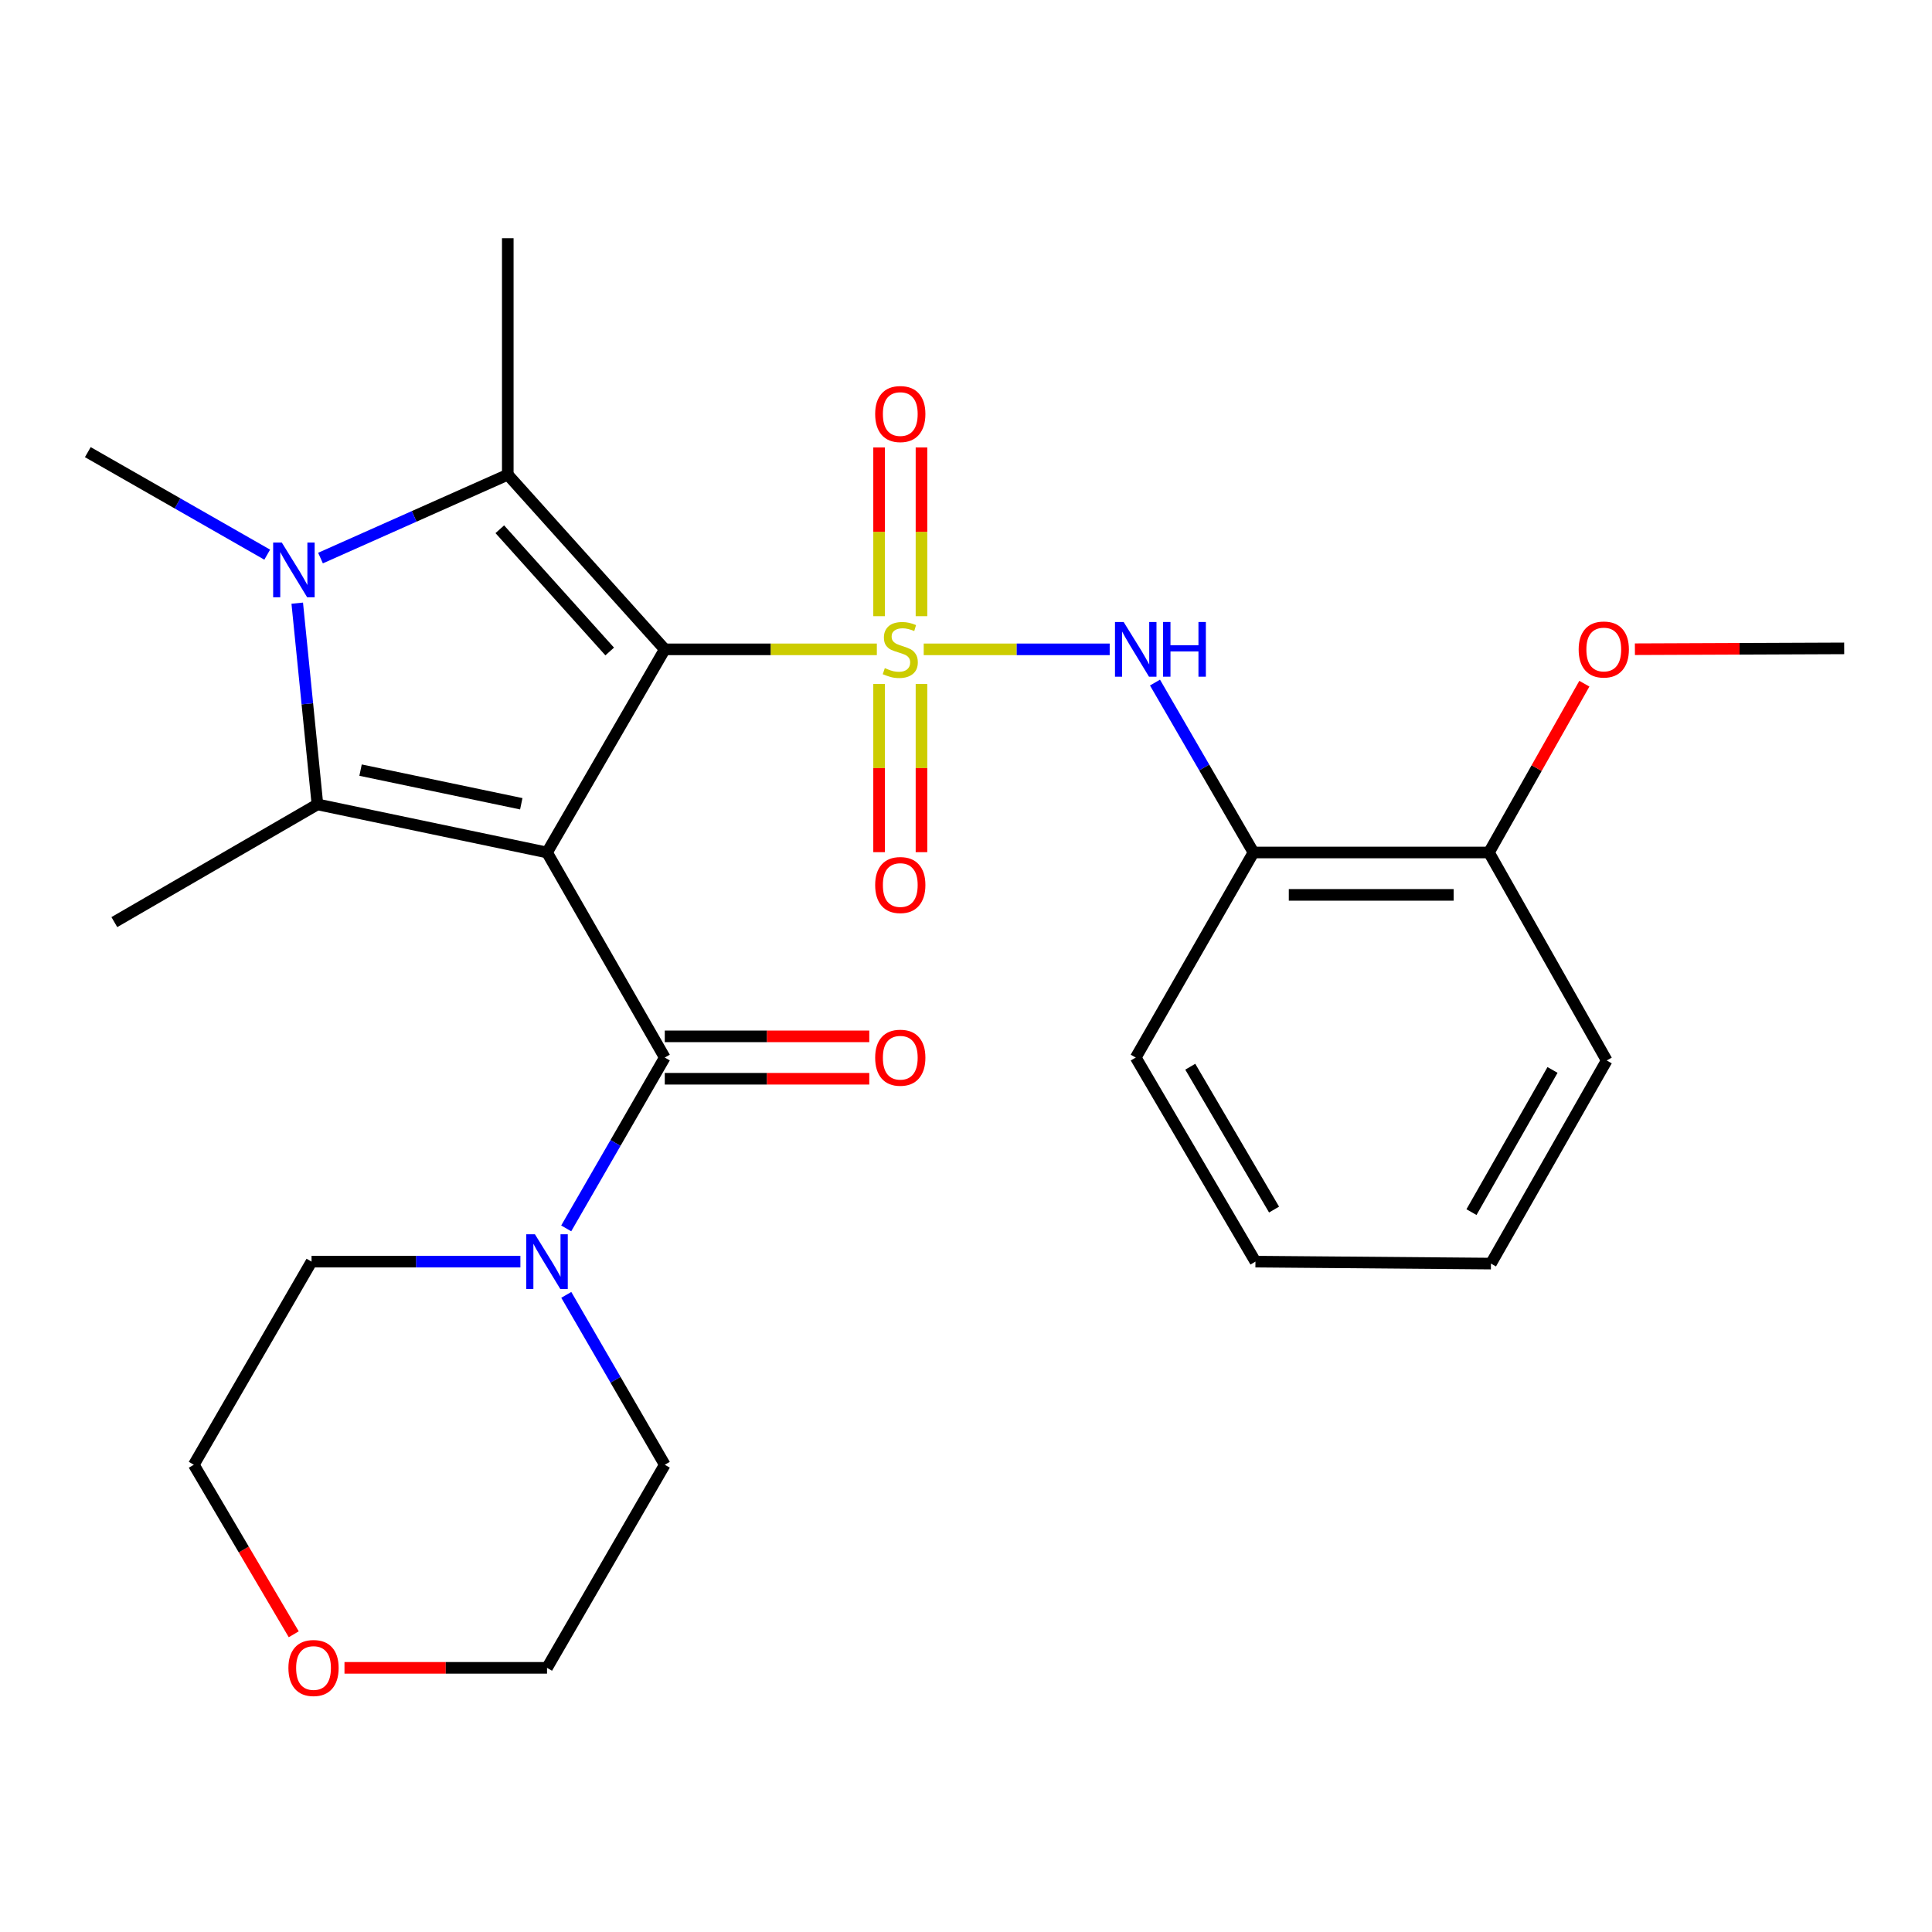 <?xml version='1.0' encoding='iso-8859-1'?>
<svg version='1.1' baseProfile='full'
              xmlns='http://www.w3.org/2000/svg'
                      xmlns:rdkit='http://www.rdkit.org/xml'
                      xmlns:xlink='http://www.w3.org/1999/xlink'
                  xml:space='preserve'
width='1000px' height='1000px' viewBox='0 0 1000 1000'>
<!-- END OF HEADER -->
<rect style='opacity:1.0;fill:#FFFFFF;stroke:none' width='1000' height='1000' x='0' y='0'> </rect>
<path class='bond-0' d='M 344.088,336.098 L 398.972,336.098' style='fill:none;fill-rule:evenodd;stroke:#000000;stroke-width:6px;stroke-linecap:butt;stroke-linejoin:miter;stroke-opacity:1' />
<path class='bond-0' d='M 398.972,336.098 L 453.857,336.098' style='fill:none;fill-rule:evenodd;stroke:#CCCC00;stroke-width:6px;stroke-linecap:butt;stroke-linejoin:miter;stroke-opacity:1' />
<path class='bond-1' d='M 344.088,336.098 L 283.139,441.243' style='fill:none;fill-rule:evenodd;stroke:#000000;stroke-width:6px;stroke-linecap:butt;stroke-linejoin:miter;stroke-opacity:1' />
<path class='bond-2' d='M 344.088,336.098 L 262.827,245.706' style='fill:none;fill-rule:evenodd;stroke:#000000;stroke-width:6px;stroke-linecap:butt;stroke-linejoin:miter;stroke-opacity:1' />
<path class='bond-2' d='M 315.578,337.211 L 258.696,273.937' style='fill:none;fill-rule:evenodd;stroke:#000000;stroke-width:6px;stroke-linecap:butt;stroke-linejoin:miter;stroke-opacity:1' />
<path class='bond-6' d='M 478.111,336.098 L 526.242,336.098' style='fill:none;fill-rule:evenodd;stroke:#CCCC00;stroke-width:6px;stroke-linecap:butt;stroke-linejoin:miter;stroke-opacity:1' />
<path class='bond-6' d='M 526.242,336.098 L 574.373,336.098' style='fill:none;fill-rule:evenodd;stroke:#0000FF;stroke-width:6px;stroke-linecap:butt;stroke-linejoin:miter;stroke-opacity:1' />
<path class='bond-9' d='M 476.957,318.932 L 476.957,275.268' style='fill:none;fill-rule:evenodd;stroke:#CCCC00;stroke-width:6px;stroke-linecap:butt;stroke-linejoin:miter;stroke-opacity:1' />
<path class='bond-9' d='M 476.957,275.268 L 476.957,231.604' style='fill:none;fill-rule:evenodd;stroke:#FF0000;stroke-width:6px;stroke-linecap:butt;stroke-linejoin:miter;stroke-opacity:1' />
<path class='bond-9' d='M 455.011,318.932 L 455.011,275.268' style='fill:none;fill-rule:evenodd;stroke:#CCCC00;stroke-width:6px;stroke-linecap:butt;stroke-linejoin:miter;stroke-opacity:1' />
<path class='bond-9' d='M 455.011,275.268 L 455.011,231.604' style='fill:none;fill-rule:evenodd;stroke:#FF0000;stroke-width:6px;stroke-linecap:butt;stroke-linejoin:miter;stroke-opacity:1' />
<path class='bond-10' d='M 455.011,354.026 L 455.011,397.557' style='fill:none;fill-rule:evenodd;stroke:#CCCC00;stroke-width:6px;stroke-linecap:butt;stroke-linejoin:miter;stroke-opacity:1' />
<path class='bond-10' d='M 455.011,397.557 L 455.011,441.087' style='fill:none;fill-rule:evenodd;stroke:#FF0000;stroke-width:6px;stroke-linecap:butt;stroke-linejoin:miter;stroke-opacity:1' />
<path class='bond-10' d='M 476.957,354.026 L 476.957,397.557' style='fill:none;fill-rule:evenodd;stroke:#CCCC00;stroke-width:6px;stroke-linecap:butt;stroke-linejoin:miter;stroke-opacity:1' />
<path class='bond-10' d='M 476.957,397.557 L 476.957,441.087' style='fill:none;fill-rule:evenodd;stroke:#FF0000;stroke-width:6px;stroke-linecap:butt;stroke-linejoin:miter;stroke-opacity:1' />
<path class='bond-3' d='M 283.139,441.243 L 164.303,416.359' style='fill:none;fill-rule:evenodd;stroke:#000000;stroke-width:6px;stroke-linecap:butt;stroke-linejoin:miter;stroke-opacity:1' />
<path class='bond-3' d='M 269.812,416.03 L 186.626,398.612' style='fill:none;fill-rule:evenodd;stroke:#000000;stroke-width:6px;stroke-linecap:butt;stroke-linejoin:miter;stroke-opacity:1' />
<path class='bond-5' d='M 283.139,441.243 L 344.088,547.387' style='fill:none;fill-rule:evenodd;stroke:#000000;stroke-width:6px;stroke-linecap:butt;stroke-linejoin:miter;stroke-opacity:1' />
<path class='bond-4' d='M 262.827,245.706 L 214.36,267.282' style='fill:none;fill-rule:evenodd;stroke:#000000;stroke-width:6px;stroke-linecap:butt;stroke-linejoin:miter;stroke-opacity:1' />
<path class='bond-4' d='M 214.36,267.282 L 165.893,288.857' style='fill:none;fill-rule:evenodd;stroke:#0000FF;stroke-width:6px;stroke-linecap:butt;stroke-linejoin:miter;stroke-opacity:1' />
<path class='bond-16' d='M 262.827,245.706 L 262.827,123.31' style='fill:none;fill-rule:evenodd;stroke:#000000;stroke-width:6px;stroke-linecap:butt;stroke-linejoin:miter;stroke-opacity:1' />
<path class='bond-15' d='M 164.303,416.359 L 59.183,477.283' style='fill:none;fill-rule:evenodd;stroke:#000000;stroke-width:6px;stroke-linecap:butt;stroke-linejoin:miter;stroke-opacity:1' />
<path class='bond-27' d='M 164.303,416.359 L 159.077,364.277' style='fill:none;fill-rule:evenodd;stroke:#000000;stroke-width:6px;stroke-linecap:butt;stroke-linejoin:miter;stroke-opacity:1' />
<path class='bond-27' d='M 159.077,364.277 L 153.85,312.196' style='fill:none;fill-rule:evenodd;stroke:#0000FF;stroke-width:6px;stroke-linecap:butt;stroke-linejoin:miter;stroke-opacity:1' />
<path class='bond-14' d='M 138.312,287.093 L 91.883,260.56' style='fill:none;fill-rule:evenodd;stroke:#0000FF;stroke-width:6px;stroke-linecap:butt;stroke-linejoin:miter;stroke-opacity:1' />
<path class='bond-14' d='M 91.883,260.56 L 45.455,234.026' style='fill:none;fill-rule:evenodd;stroke:#000000;stroke-width:6px;stroke-linecap:butt;stroke-linejoin:miter;stroke-opacity:1' />
<path class='bond-7' d='M 344.088,547.387 L 318.578,591.599' style='fill:none;fill-rule:evenodd;stroke:#000000;stroke-width:6px;stroke-linecap:butt;stroke-linejoin:miter;stroke-opacity:1' />
<path class='bond-7' d='M 318.578,591.599 L 293.069,635.811' style='fill:none;fill-rule:evenodd;stroke:#0000FF;stroke-width:6px;stroke-linecap:butt;stroke-linejoin:miter;stroke-opacity:1' />
<path class='bond-11' d='M 344.088,558.36 L 397.012,558.36' style='fill:none;fill-rule:evenodd;stroke:#000000;stroke-width:6px;stroke-linecap:butt;stroke-linejoin:miter;stroke-opacity:1' />
<path class='bond-11' d='M 397.012,558.36 L 449.937,558.36' style='fill:none;fill-rule:evenodd;stroke:#FF0000;stroke-width:6px;stroke-linecap:butt;stroke-linejoin:miter;stroke-opacity:1' />
<path class='bond-11' d='M 344.088,536.414 L 397.012,536.414' style='fill:none;fill-rule:evenodd;stroke:#000000;stroke-width:6px;stroke-linecap:butt;stroke-linejoin:miter;stroke-opacity:1' />
<path class='bond-11' d='M 397.012,536.414 L 449.937,536.414' style='fill:none;fill-rule:evenodd;stroke:#FF0000;stroke-width:6px;stroke-linecap:butt;stroke-linejoin:miter;stroke-opacity:1' />
<path class='bond-8' d='M 597.825,353.297 L 623.315,397.27' style='fill:none;fill-rule:evenodd;stroke:#0000FF;stroke-width:6px;stroke-linecap:butt;stroke-linejoin:miter;stroke-opacity:1' />
<path class='bond-8' d='M 623.315,397.27 L 648.804,441.243' style='fill:none;fill-rule:evenodd;stroke:#000000;stroke-width:6px;stroke-linecap:butt;stroke-linejoin:miter;stroke-opacity:1' />
<path class='bond-18' d='M 269.352,653.019 L 215.304,653.019' style='fill:none;fill-rule:evenodd;stroke:#0000FF;stroke-width:6px;stroke-linecap:butt;stroke-linejoin:miter;stroke-opacity:1' />
<path class='bond-18' d='M 215.304,653.019 L 161.255,653.019' style='fill:none;fill-rule:evenodd;stroke:#000000;stroke-width:6px;stroke-linecap:butt;stroke-linejoin:miter;stroke-opacity:1' />
<path class='bond-19' d='M 293.11,670.218 L 318.599,714.185' style='fill:none;fill-rule:evenodd;stroke:#0000FF;stroke-width:6px;stroke-linecap:butt;stroke-linejoin:miter;stroke-opacity:1' />
<path class='bond-19' d='M 318.599,714.185 L 344.088,758.152' style='fill:none;fill-rule:evenodd;stroke:#000000;stroke-width:6px;stroke-linecap:butt;stroke-linejoin:miter;stroke-opacity:1' />
<path class='bond-12' d='M 648.804,441.243 L 770.677,441.243' style='fill:none;fill-rule:evenodd;stroke:#000000;stroke-width:6px;stroke-linecap:butt;stroke-linejoin:miter;stroke-opacity:1' />
<path class='bond-12' d='M 667.085,463.189 L 752.396,463.189' style='fill:none;fill-rule:evenodd;stroke:#000000;stroke-width:6px;stroke-linecap:butt;stroke-linejoin:miter;stroke-opacity:1' />
<path class='bond-20' d='M 648.804,441.243 L 587.856,547.387' style='fill:none;fill-rule:evenodd;stroke:#000000;stroke-width:6px;stroke-linecap:butt;stroke-linejoin:miter;stroke-opacity:1' />
<path class='bond-17' d='M 770.677,441.243 L 795.37,397.56' style='fill:none;fill-rule:evenodd;stroke:#000000;stroke-width:6px;stroke-linecap:butt;stroke-linejoin:miter;stroke-opacity:1' />
<path class='bond-17' d='M 795.37,397.56 L 820.063,353.878' style='fill:none;fill-rule:evenodd;stroke:#FF0000;stroke-width:6px;stroke-linecap:butt;stroke-linejoin:miter;stroke-opacity:1' />
<path class='bond-23' d='M 770.677,441.243 L 831.637,548.899' style='fill:none;fill-rule:evenodd;stroke:#000000;stroke-width:6px;stroke-linecap:butt;stroke-linejoin:miter;stroke-opacity:1' />
<path class='bond-13' d='M 178.301,863.272 L 230.72,863.272' style='fill:none;fill-rule:evenodd;stroke:#FF0000;stroke-width:6px;stroke-linecap:butt;stroke-linejoin:miter;stroke-opacity:1' />
<path class='bond-13' d='M 230.72,863.272 L 283.139,863.272' style='fill:none;fill-rule:evenodd;stroke:#000000;stroke-width:6px;stroke-linecap:butt;stroke-linejoin:miter;stroke-opacity:1' />
<path class='bond-28' d='M 152.041,845.901 L 126.18,802.027' style='fill:none;fill-rule:evenodd;stroke:#FF0000;stroke-width:6px;stroke-linecap:butt;stroke-linejoin:miter;stroke-opacity:1' />
<path class='bond-28' d='M 126.18,802.027 L 100.319,758.152' style='fill:none;fill-rule:evenodd;stroke:#000000;stroke-width:6px;stroke-linecap:butt;stroke-linejoin:miter;stroke-opacity:1' />
<path class='bond-24' d='M 846.224,336.034 L 900.385,335.816' style='fill:none;fill-rule:evenodd;stroke:#FF0000;stroke-width:6px;stroke-linecap:butt;stroke-linejoin:miter;stroke-opacity:1' />
<path class='bond-24' d='M 900.385,335.816 L 954.545,335.598' style='fill:none;fill-rule:evenodd;stroke:#000000;stroke-width:6px;stroke-linecap:butt;stroke-linejoin:miter;stroke-opacity:1' />
<path class='bond-22' d='M 161.255,653.019 L 100.319,758.152' style='fill:none;fill-rule:evenodd;stroke:#000000;stroke-width:6px;stroke-linecap:butt;stroke-linejoin:miter;stroke-opacity:1' />
<path class='bond-21' d='M 344.088,758.152 L 283.139,863.272' style='fill:none;fill-rule:evenodd;stroke:#000000;stroke-width:6px;stroke-linecap:butt;stroke-linejoin:miter;stroke-opacity:1' />
<path class='bond-25' d='M 587.856,547.387 L 649.816,653.019' style='fill:none;fill-rule:evenodd;stroke:#000000;stroke-width:6px;stroke-linecap:butt;stroke-linejoin:miter;stroke-opacity:1' />
<path class='bond-25' d='M 616.08,552.129 L 659.452,626.071' style='fill:none;fill-rule:evenodd;stroke:#000000;stroke-width:6px;stroke-linecap:butt;stroke-linejoin:miter;stroke-opacity:1' />
<path class='bond-29' d='M 831.637,548.899 L 771.713,654.031' style='fill:none;fill-rule:evenodd;stroke:#000000;stroke-width:6px;stroke-linecap:butt;stroke-linejoin:miter;stroke-opacity:1' />
<path class='bond-29' d='M 803.582,553.801 L 761.635,627.394' style='fill:none;fill-rule:evenodd;stroke:#000000;stroke-width:6px;stroke-linecap:butt;stroke-linejoin:miter;stroke-opacity:1' />
<path class='bond-26' d='M 649.816,653.019 L 771.713,654.031' style='fill:none;fill-rule:evenodd;stroke:#000000;stroke-width:6px;stroke-linecap:butt;stroke-linejoin:miter;stroke-opacity:1' />
<path  class='atom-1' d='M 457.984 345.818
Q 458.304 345.938, 459.624 346.498
Q 460.944 347.058, 462.384 347.418
Q 463.864 347.738, 465.304 347.738
Q 467.984 347.738, 469.544 346.458
Q 471.104 345.138, 471.104 342.858
Q 471.104 341.298, 470.304 340.338
Q 469.544 339.378, 468.344 338.858
Q 467.144 338.338, 465.144 337.738
Q 462.624 336.978, 461.104 336.258
Q 459.624 335.538, 458.544 334.018
Q 457.504 332.498, 457.504 329.938
Q 457.504 326.378, 459.904 324.178
Q 462.344 321.978, 467.144 321.978
Q 470.424 321.978, 474.144 323.538
L 473.224 326.618
Q 469.824 325.218, 467.264 325.218
Q 464.504 325.218, 462.984 326.378
Q 461.464 327.498, 461.504 329.458
Q 461.504 330.978, 462.264 331.898
Q 463.064 332.818, 464.184 333.338
Q 465.344 333.858, 467.264 334.458
Q 469.824 335.258, 471.344 336.058
Q 472.864 336.858, 473.944 338.498
Q 475.064 340.098, 475.064 342.858
Q 475.064 346.778, 472.424 348.898
Q 469.824 350.978, 465.464 350.978
Q 462.944 350.978, 461.024 350.418
Q 459.144 349.898, 456.904 348.978
L 457.984 345.818
' fill='#CCCC00'/>
<path  class='atom-5' d='M 145.863 280.827
L 155.143 295.827
Q 156.063 297.307, 157.543 299.987
Q 159.023 302.667, 159.103 302.827
L 159.103 280.827
L 162.863 280.827
L 162.863 309.147
L 158.983 309.147
L 149.023 292.747
Q 147.863 290.827, 146.623 288.627
Q 145.423 286.427, 145.063 285.747
L 145.063 309.147
L 141.383 309.147
L 141.383 280.827
L 145.863 280.827
' fill='#0000FF'/>
<path  class='atom-7' d='M 581.596 321.938
L 590.876 336.938
Q 591.796 338.418, 593.276 341.098
Q 594.756 343.778, 594.836 343.938
L 594.836 321.938
L 598.596 321.938
L 598.596 350.258
L 594.716 350.258
L 584.756 333.858
Q 583.596 331.938, 582.356 329.738
Q 581.156 327.538, 580.796 326.858
L 580.796 350.258
L 577.116 350.258
L 577.116 321.938
L 581.596 321.938
' fill='#0000FF'/>
<path  class='atom-7' d='M 601.996 321.938
L 605.836 321.938
L 605.836 333.978
L 620.316 333.978
L 620.316 321.938
L 624.156 321.938
L 624.156 350.258
L 620.316 350.258
L 620.316 337.178
L 605.836 337.178
L 605.836 350.258
L 601.996 350.258
L 601.996 321.938
' fill='#0000FF'/>
<path  class='atom-8' d='M 276.879 638.859
L 286.159 653.859
Q 287.079 655.339, 288.559 658.019
Q 290.039 660.699, 290.119 660.859
L 290.119 638.859
L 293.879 638.859
L 293.879 667.179
L 289.999 667.179
L 280.039 650.779
Q 278.879 648.859, 277.639 646.659
Q 276.439 644.459, 276.079 643.779
L 276.079 667.179
L 272.399 667.179
L 272.399 638.859
L 276.879 638.859
' fill='#0000FF'/>
<path  class='atom-10' d='M 452.984 214.306
Q 452.984 207.506, 456.344 203.706
Q 459.704 199.906, 465.984 199.906
Q 472.264 199.906, 475.624 203.706
Q 478.984 207.506, 478.984 214.306
Q 478.984 221.186, 475.584 225.106
Q 472.184 228.986, 465.984 228.986
Q 459.744 228.986, 456.344 225.106
Q 452.984 221.226, 452.984 214.306
M 465.984 225.786
Q 470.304 225.786, 472.624 222.906
Q 474.984 219.986, 474.984 214.306
Q 474.984 208.746, 472.624 205.946
Q 470.304 203.106, 465.984 203.106
Q 461.664 203.106, 459.304 205.906
Q 456.984 208.706, 456.984 214.306
Q 456.984 220.026, 459.304 222.906
Q 461.664 225.786, 465.984 225.786
' fill='#FF0000'/>
<path  class='atom-11' d='M 452.984 458.087
Q 452.984 451.287, 456.344 447.487
Q 459.704 443.687, 465.984 443.687
Q 472.264 443.687, 475.624 447.487
Q 478.984 451.287, 478.984 458.087
Q 478.984 464.967, 475.584 468.887
Q 472.184 472.767, 465.984 472.767
Q 459.744 472.767, 456.344 468.887
Q 452.984 465.007, 452.984 458.087
M 465.984 469.567
Q 470.304 469.567, 472.624 466.687
Q 474.984 463.767, 474.984 458.087
Q 474.984 452.527, 472.624 449.727
Q 470.304 446.887, 465.984 446.887
Q 461.664 446.887, 459.304 449.687
Q 456.984 452.487, 456.984 458.087
Q 456.984 463.807, 459.304 466.687
Q 461.664 469.567, 465.984 469.567
' fill='#FF0000'/>
<path  class='atom-12' d='M 452.984 547.467
Q 452.984 540.667, 456.344 536.867
Q 459.704 533.067, 465.984 533.067
Q 472.264 533.067, 475.624 536.867
Q 478.984 540.667, 478.984 547.467
Q 478.984 554.347, 475.584 558.267
Q 472.184 562.147, 465.984 562.147
Q 459.744 562.147, 456.344 558.267
Q 452.984 554.387, 452.984 547.467
M 465.984 558.947
Q 470.304 558.947, 472.624 556.067
Q 474.984 553.147, 474.984 547.467
Q 474.984 541.907, 472.624 539.107
Q 470.304 536.267, 465.984 536.267
Q 461.664 536.267, 459.304 539.067
Q 456.984 541.867, 456.984 547.467
Q 456.984 553.187, 459.304 556.067
Q 461.664 558.947, 465.984 558.947
' fill='#FF0000'/>
<path  class='atom-14' d='M 149.279 863.352
Q 149.279 856.552, 152.639 852.752
Q 155.999 848.952, 162.279 848.952
Q 168.559 848.952, 171.919 852.752
Q 175.279 856.552, 175.279 863.352
Q 175.279 870.232, 171.879 874.152
Q 168.479 878.032, 162.279 878.032
Q 156.039 878.032, 152.639 874.152
Q 149.279 870.272, 149.279 863.352
M 162.279 874.832
Q 166.599 874.832, 168.919 871.952
Q 171.279 869.032, 171.279 863.352
Q 171.279 857.792, 168.919 854.992
Q 166.599 852.152, 162.279 852.152
Q 157.959 852.152, 155.599 854.952
Q 153.279 857.752, 153.279 863.352
Q 153.279 869.072, 155.599 871.952
Q 157.959 874.832, 162.279 874.832
' fill='#FF0000'/>
<path  class='atom-18' d='M 817.113 336.178
Q 817.113 329.378, 820.473 325.578
Q 823.833 321.778, 830.113 321.778
Q 836.393 321.778, 839.753 325.578
Q 843.113 329.378, 843.113 336.178
Q 843.113 343.058, 839.713 346.978
Q 836.313 350.858, 830.113 350.858
Q 823.873 350.858, 820.473 346.978
Q 817.113 343.098, 817.113 336.178
M 830.113 347.658
Q 834.433 347.658, 836.753 344.778
Q 839.113 341.858, 839.113 336.178
Q 839.113 330.618, 836.753 327.818
Q 834.433 324.978, 830.113 324.978
Q 825.793 324.978, 823.433 327.778
Q 821.113 330.578, 821.113 336.178
Q 821.113 341.898, 823.433 344.778
Q 825.793 347.658, 830.113 347.658
' fill='#FF0000'/>
</svg>
